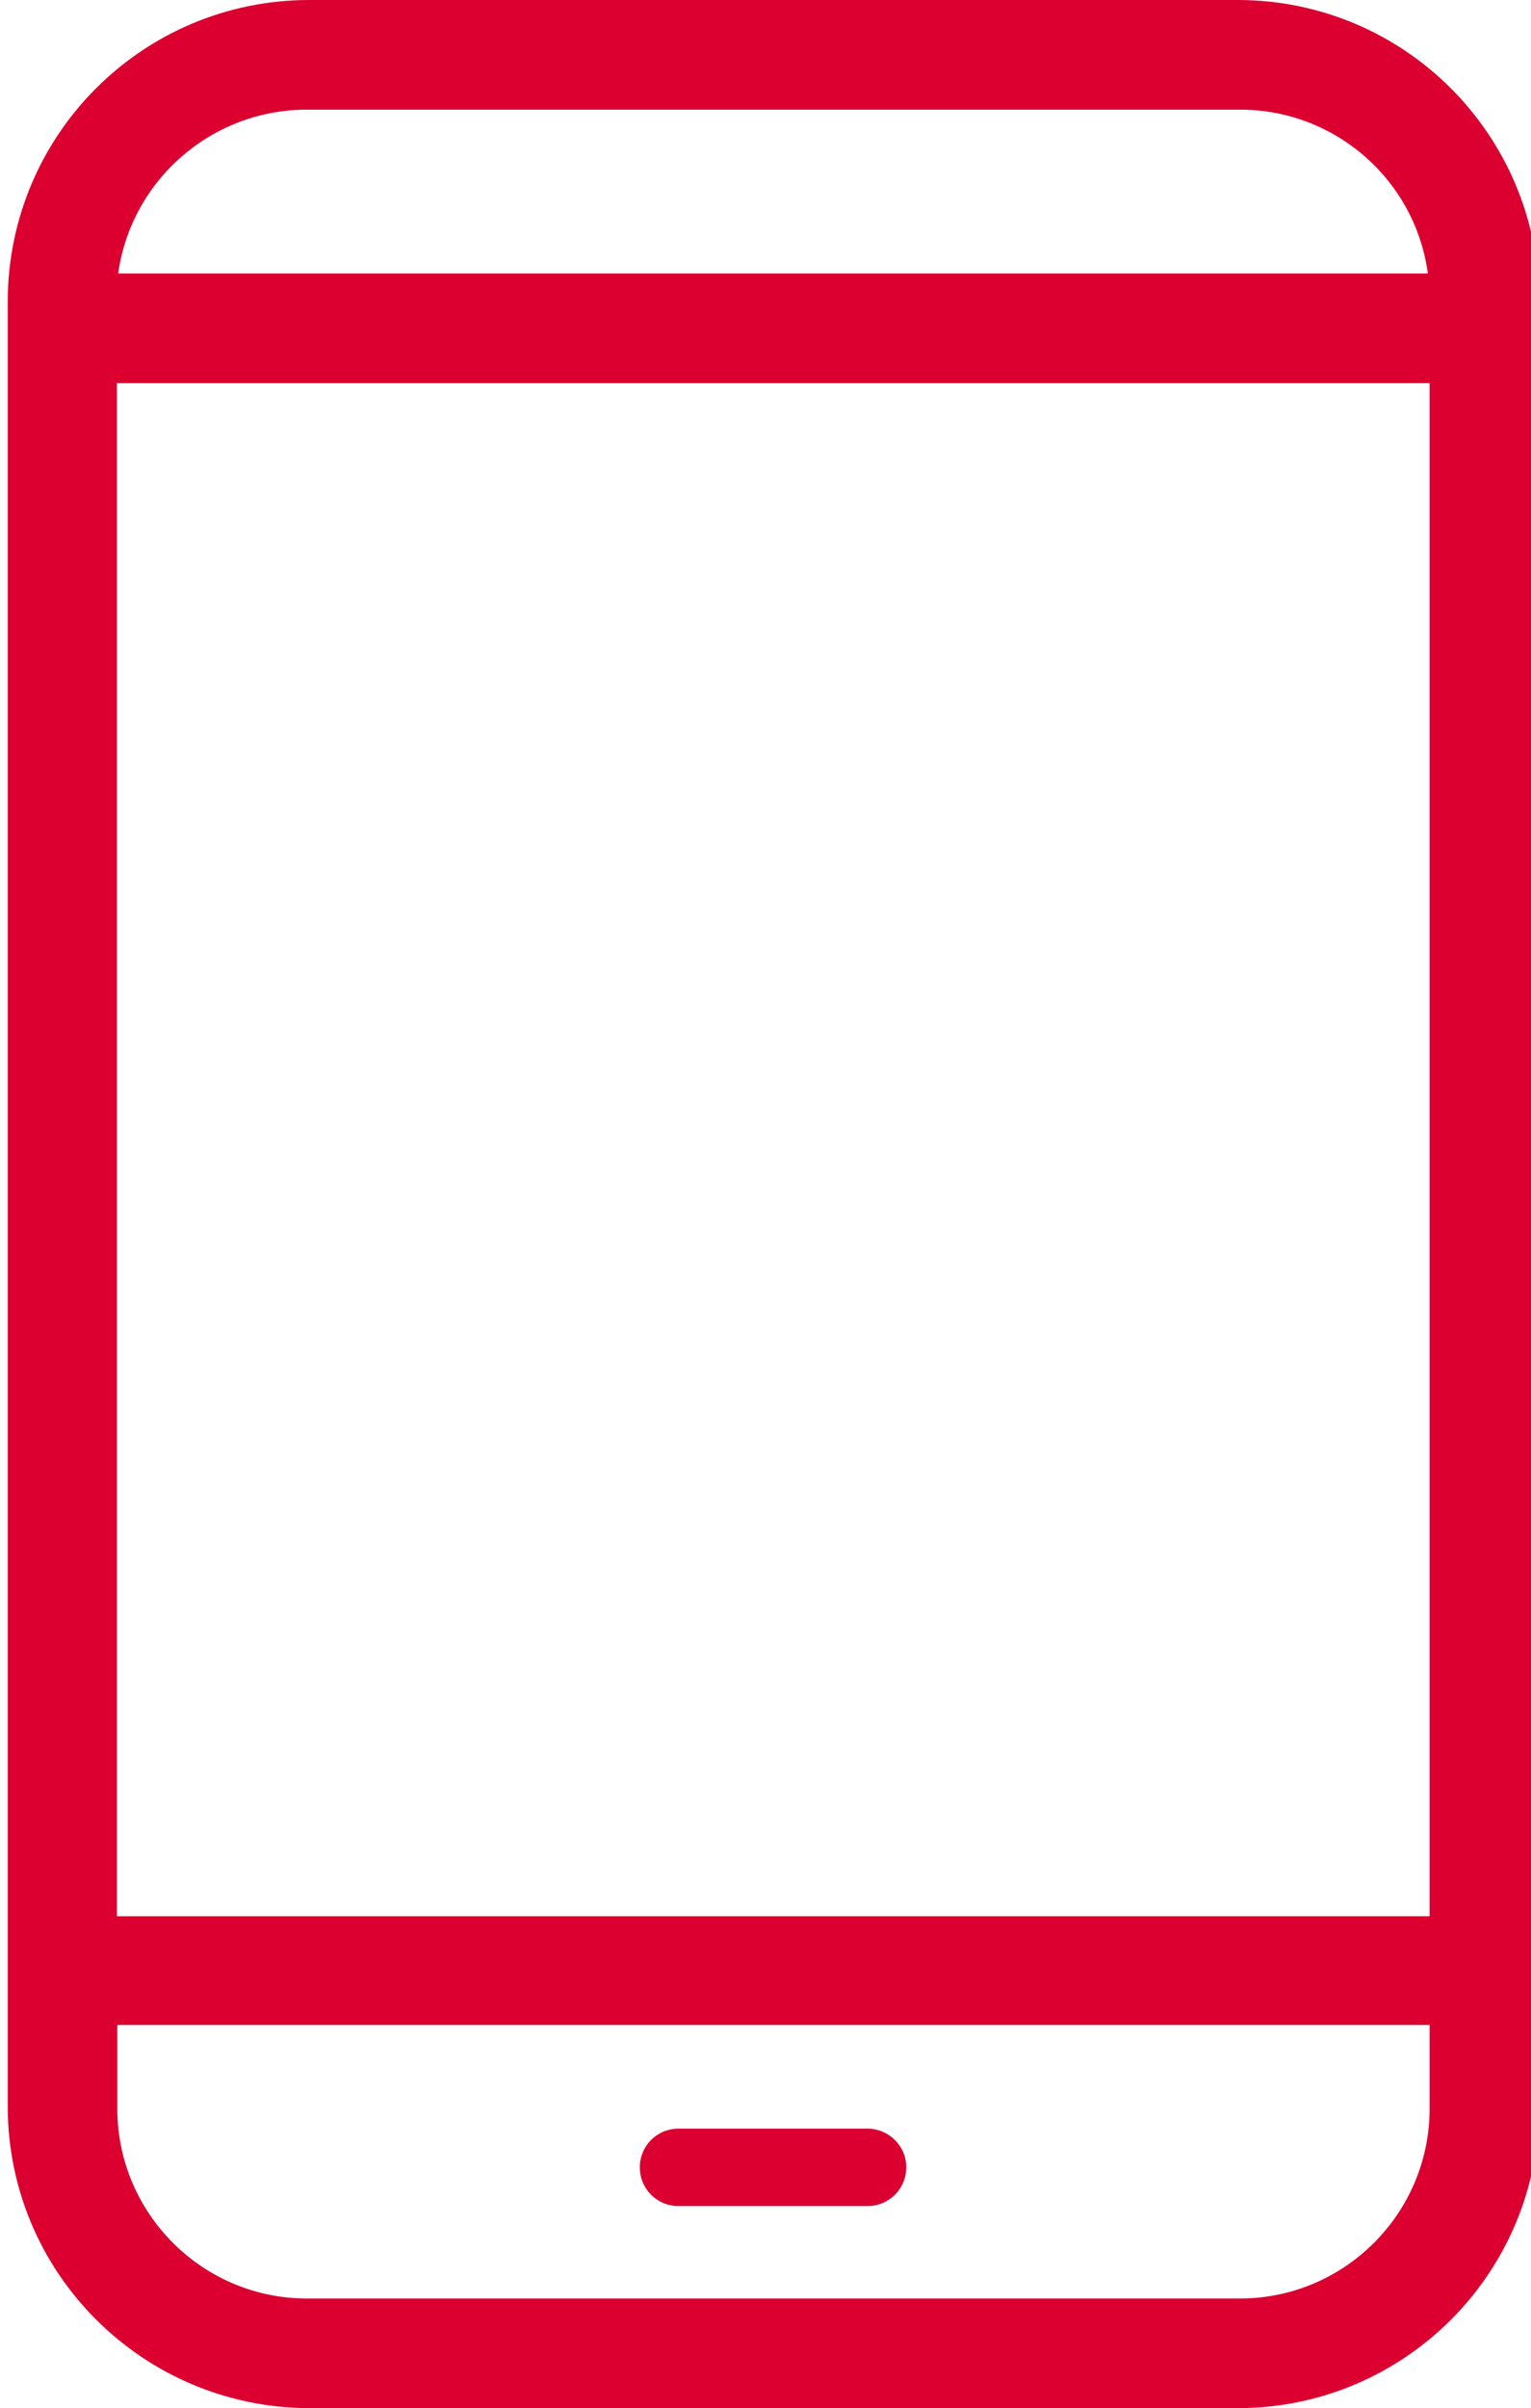 <?xml version="1.0" encoding="utf-8"?>
<!-- Generator: Adobe Illustrator 16.0.0, SVG Export Plug-In . SVG Version: 6.00 Build 0)  -->
<!DOCTYPE svg PUBLIC "-//W3C//DTD SVG 1.1//EN" "http://www.w3.org/Graphics/SVG/1.1/DTD/svg11.dtd">
<svg version="1.1" id="Layer_1" xmlns="http://www.w3.org/2000/svg" xmlns:xlink="http://www.w3.org/1999/xlink" x="0px" y="0px"
	 width="356.3px" height="560px" viewBox="0 0 356.3 560" enable-background="new 0 0 356.3 560" xml:space="preserve">
<title>eticka_linka</title>
<g id="Layer_2">
	<g id="Vrstva_1">
		<path fill="#DB0030" d="M71.8,0c-38.6,0.1-69.9,31.3-70,70v420c0.1,38.6,31.4,69.8,70,70h216.4c38.6-0.1,69.898-31.3,70-70V70
			c-0.102-38.6-31.301-69.9-70-70H71.8z M71.8,25.5h216.4c22.199-0.2,41.1,16.1,44.1,38.1H27.5C30.6,41.6,49.6,25.3,71.8,25.5z
			 M27.201,89.1h305.5v356.5h-305.5V89.1z M27.201,470.9h305.5V490c0.199,24.4-19.5,44.3-43.801,44.5c-0.199,0-0.4,0-0.6,0H71.8
			C47.4,534.7,27.5,515,27.3,490.7c0-0.2,0-0.4,0-0.601V470.9H27.201z M201.9,513h-44c-5,0-9-4-9-9s4-9,9-9h44c4.9,0,9,4,9,8.9
			c0,0,0,0,0,0.1C210.9,509,206.9,513,201.9,513z"/>
	</g>
</g>
</svg>

